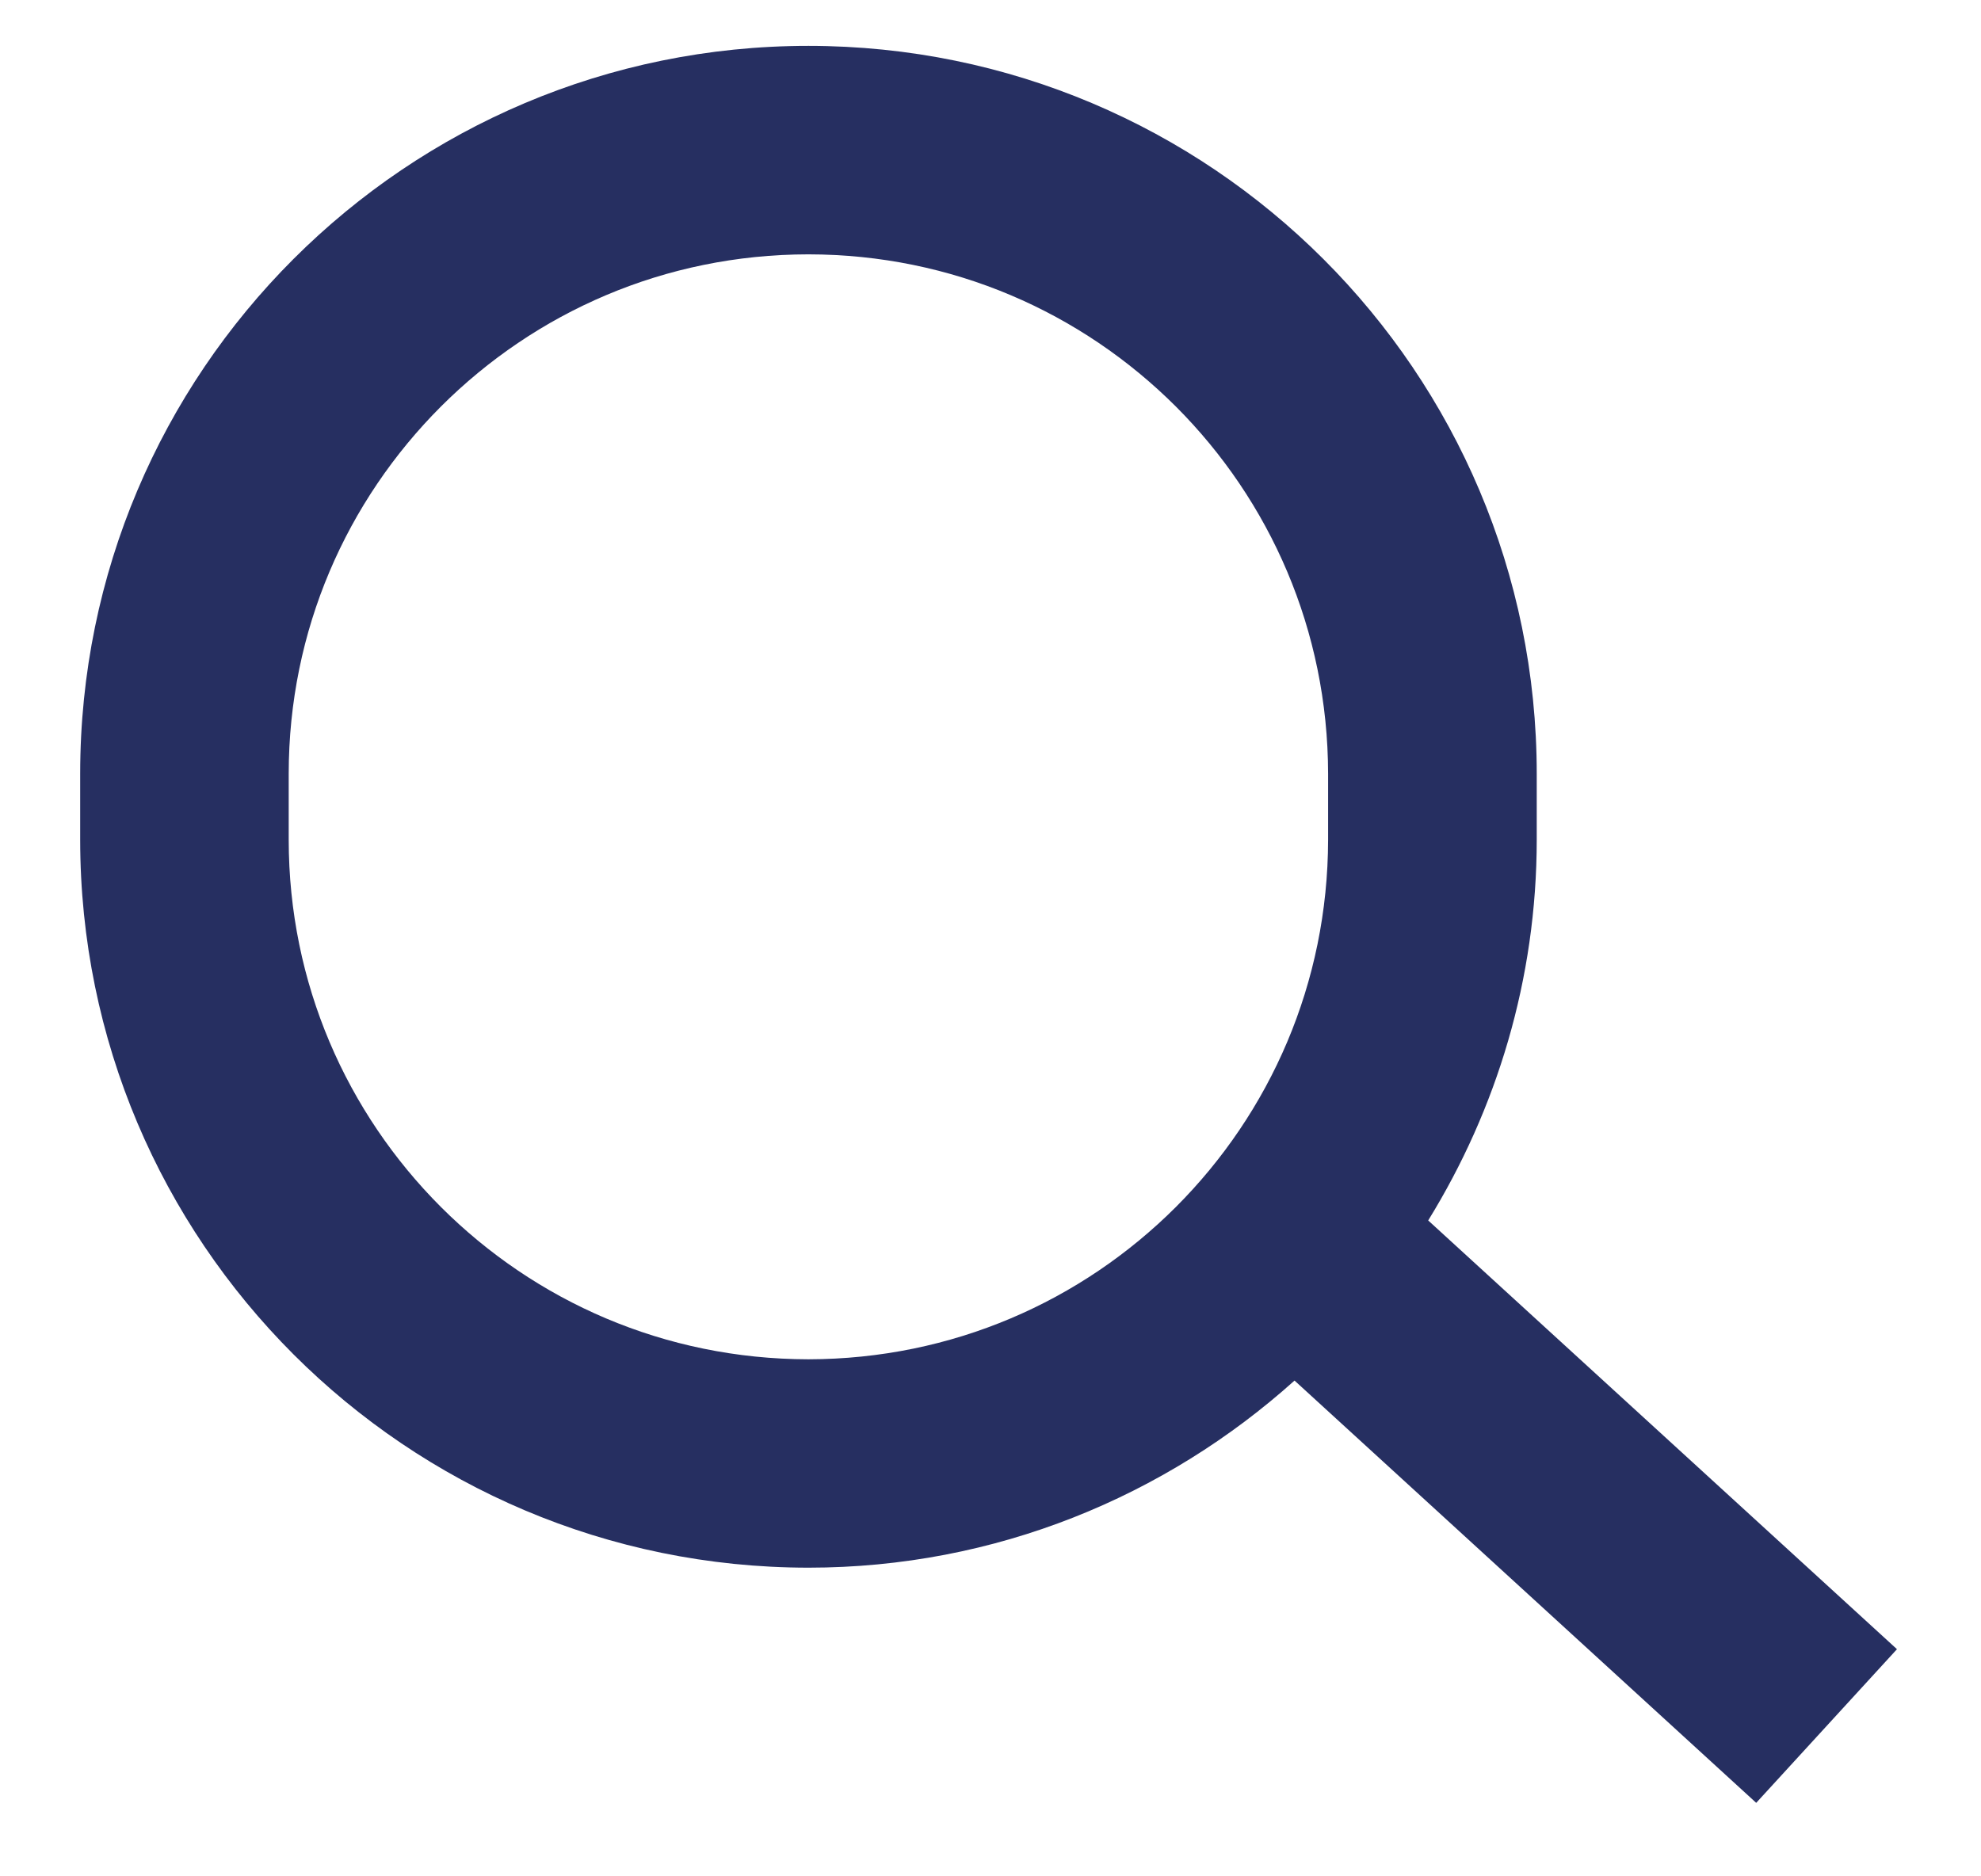 <svg width="19" height="18" viewBox="0 0 19 18" fill="none" xmlns="http://www.w3.org/2000/svg">
<path d="M18.194 15.821L13.698 11.708C14.354 10.644 14.739 9.395 14.739 8.054V7.424C14.739 3.566 11.612 0.441 7.754 0.44C3.896 0.44 0.769 3.565 0.769 7.423V8.053C0.769 11.912 3.896 15.037 7.753 15.039C9.548 15.039 11.179 14.355 12.416 13.244L16.844 17.295L18.194 15.821ZM7.753 13.04C6.373 13.038 5.134 12.483 4.229 11.579C3.326 10.675 2.769 9.434 2.769 8.054V7.424C2.769 6.044 3.326 4.804 4.229 3.9C5.134 2.996 6.374 2.441 7.753 2.44C9.133 2.441 10.372 2.996 11.278 3.9C12.181 4.804 12.736 6.045 12.738 7.424V8.054C12.736 9.435 12.181 10.675 11.278 11.579C10.373 12.483 9.133 13.038 7.753 13.04Z" fill="#262F61"/>
</svg>
